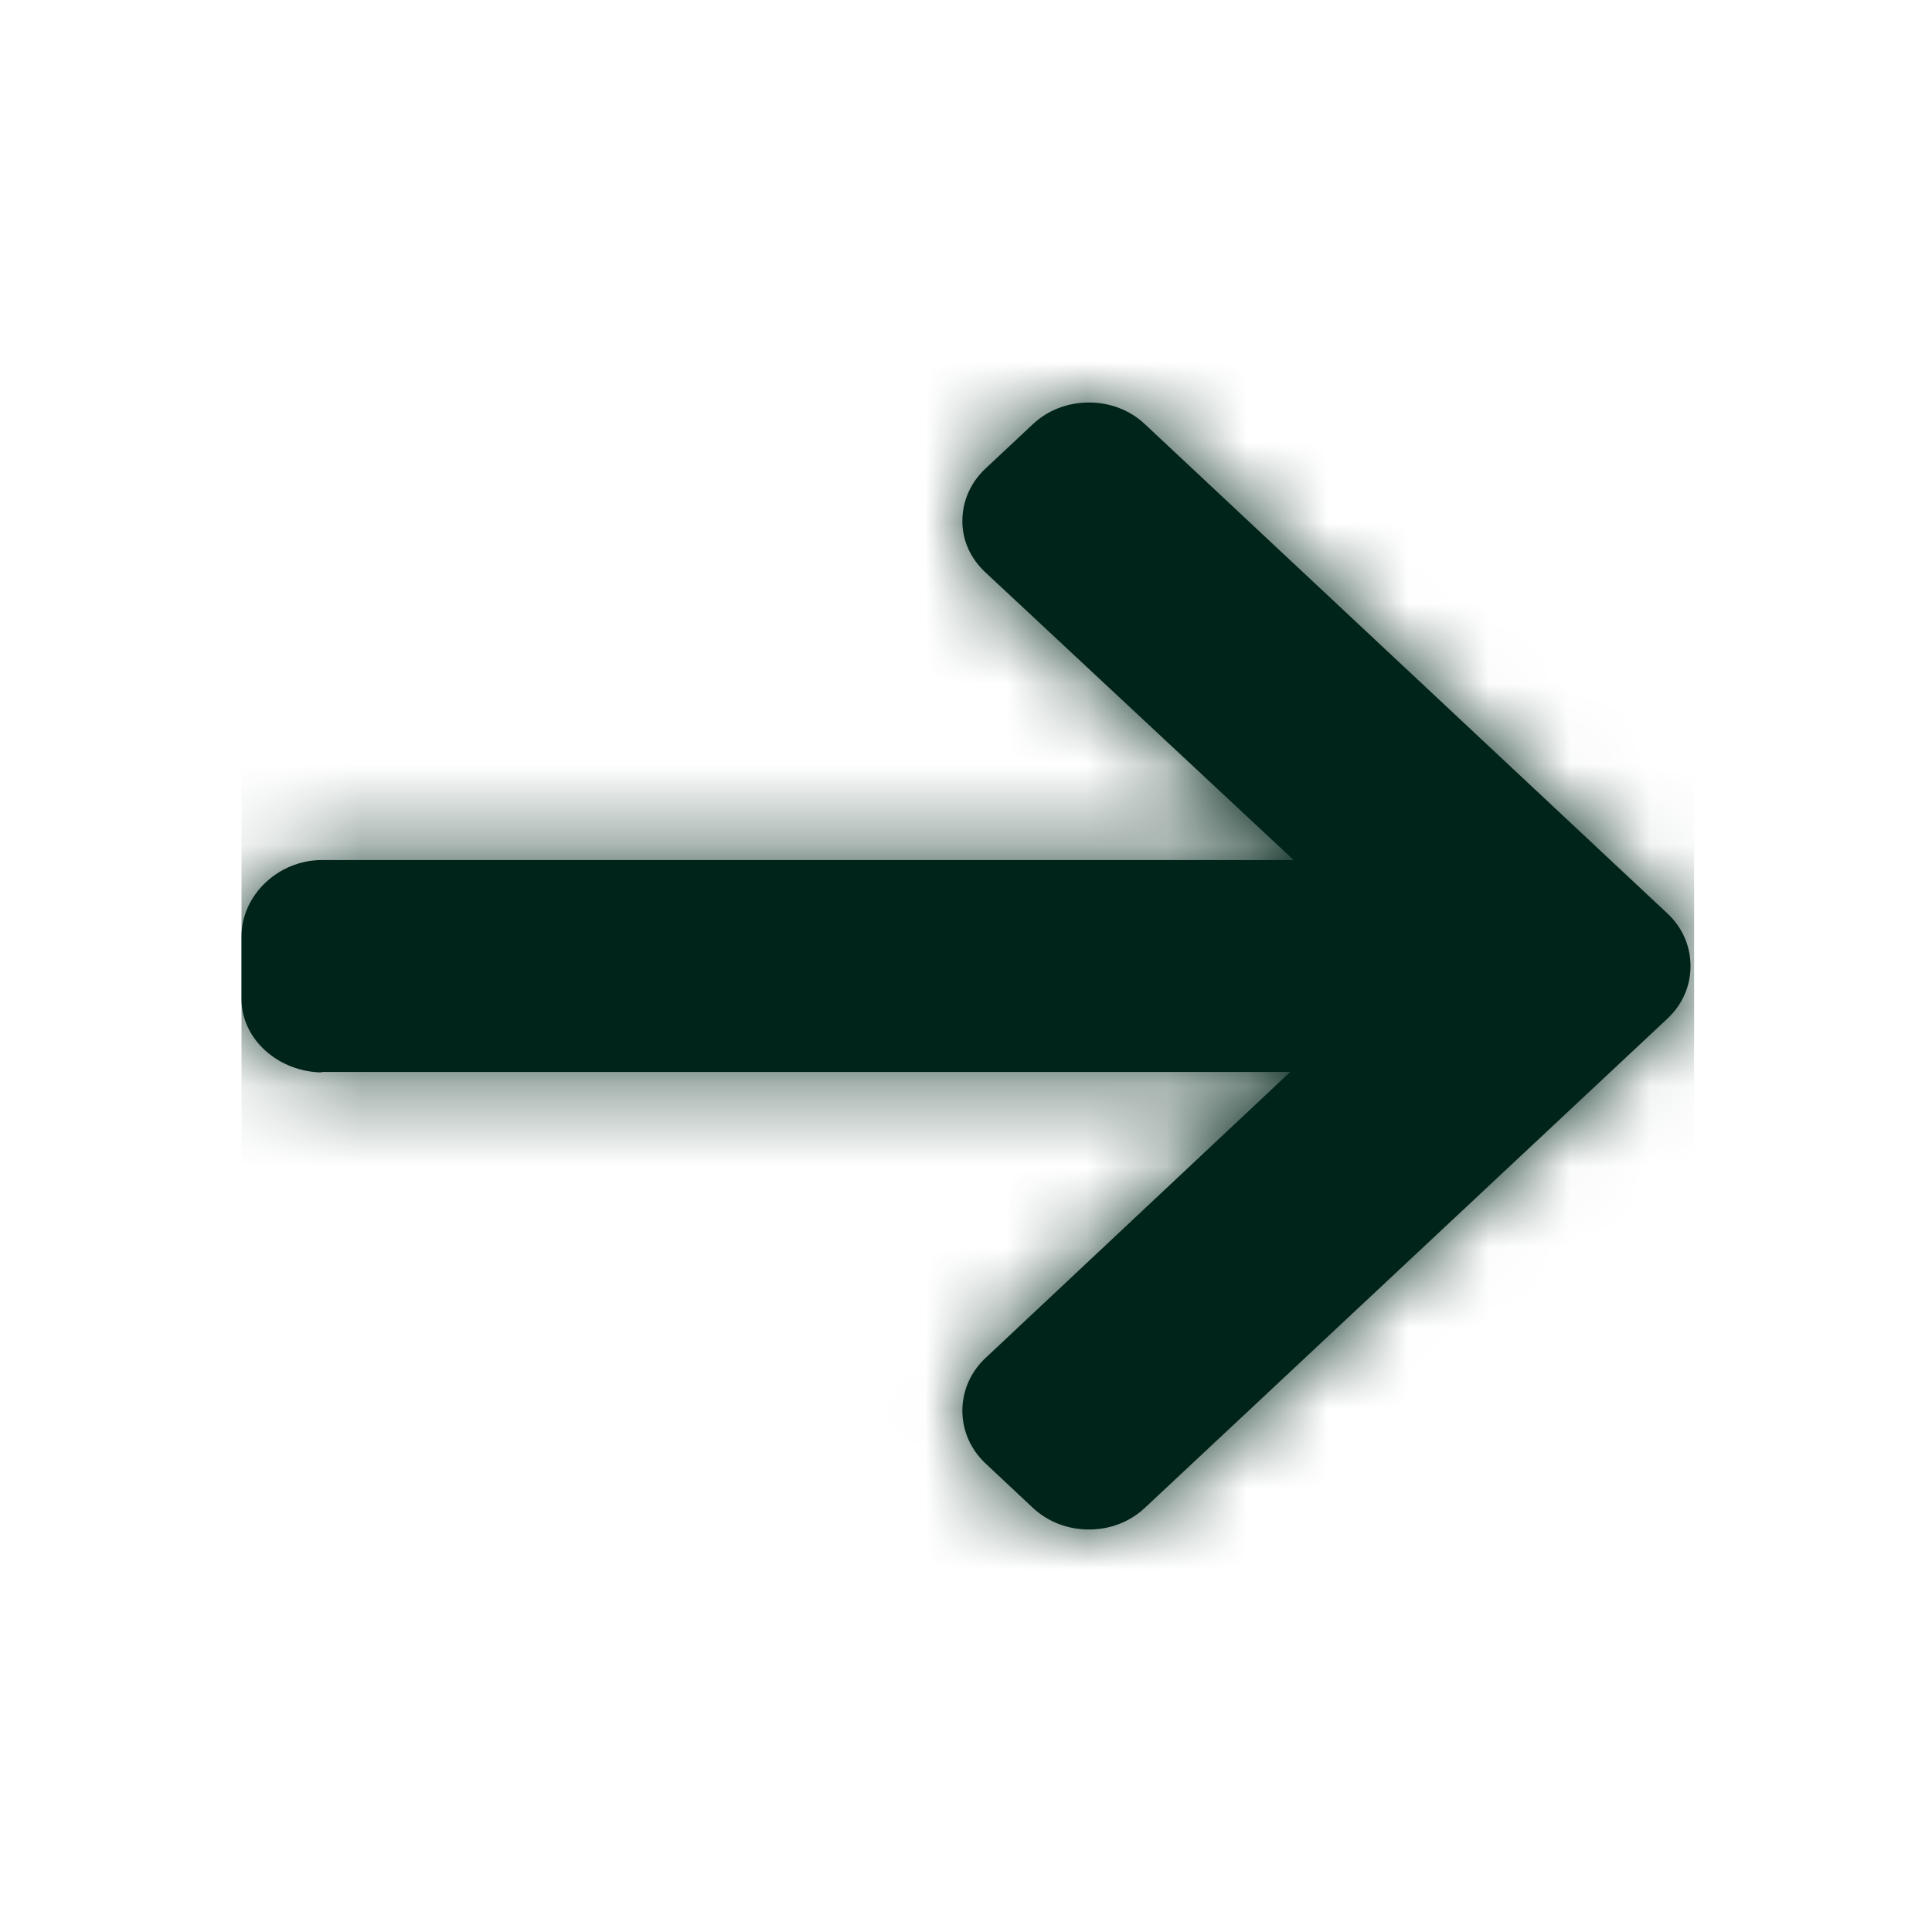 <?xml version="1.0" encoding="UTF-8"?>
<svg width="24px" height="24px" viewBox="0 0 24 24" version="1.1" xmlns="http://www.w3.org/2000/svg" xmlns:xlink="http://www.w3.org/1999/xlink">
    <!-- Generator: Sketch 52.3 (67297) - http://www.bohemiancoding.com/sketch -->
    <title>icon/right-arrow</title>
    <desc>Created with Sketch.</desc>
    <defs>
        <path d="M16.988,8.322 L17.016,8.316 L4.972,8.316 L8.758,11.87 C8.943,12.043 9.045,12.278 9.045,12.525 C9.045,12.771 8.943,13.005 8.758,13.179 L8.169,13.731 C7.984,13.904 7.737,14 7.473,14 C7.21,14 6.963,13.905 6.778,13.731 L0.287,7.654 C0.101,7.48 -0.001,7.248 3.9206868e-06,7.001 C-0.001,6.753 0.101,6.521 0.287,6.347 L6.778,0.269 C6.963,0.095 7.21,0 7.473,1.77635684e-15 C7.737,1.77635684e-15 7.984,0.096 8.169,0.269 L8.758,0.821 C8.943,0.994 9.045,1.225 9.045,1.472 C9.045,1.718 8.943,1.938 8.758,2.111 L4.929,5.684 L17.002,5.684 C17.544,5.684 18,6.122 18,6.63 L18,7.41 C18,7.918 17.531,8.322 16.988,8.322 Z" id="path-1"></path>
    </defs>
    <g id="icon/right-arrow" stroke="none" stroke-width="1" fill="none" fill-rule="evenodd">
        <g id="expand" transform="translate(12, 12) rotate(180) translate(-12, -12) translate(3, 5)">
            <mask id="mask-2" fill="white">
                <use xlink:href="#path-1"></use>
            </mask>
            <use id="Mask" fill="#002419" transform="translate(9, 7) scale(-1, 1) rotate(180) translate(-9, -7) " xlink:href="#path-1"></use>
            <g id="colour/dark" mask="url(#mask-2)" fill="#002419">
                <g transform="translate(-0.045, -2.69)" id="fill">
                    <rect x="0" y="0" width="18.045" height="18.045"></rect>
                </g>
            </g>
        </g>
    </g>
</svg>